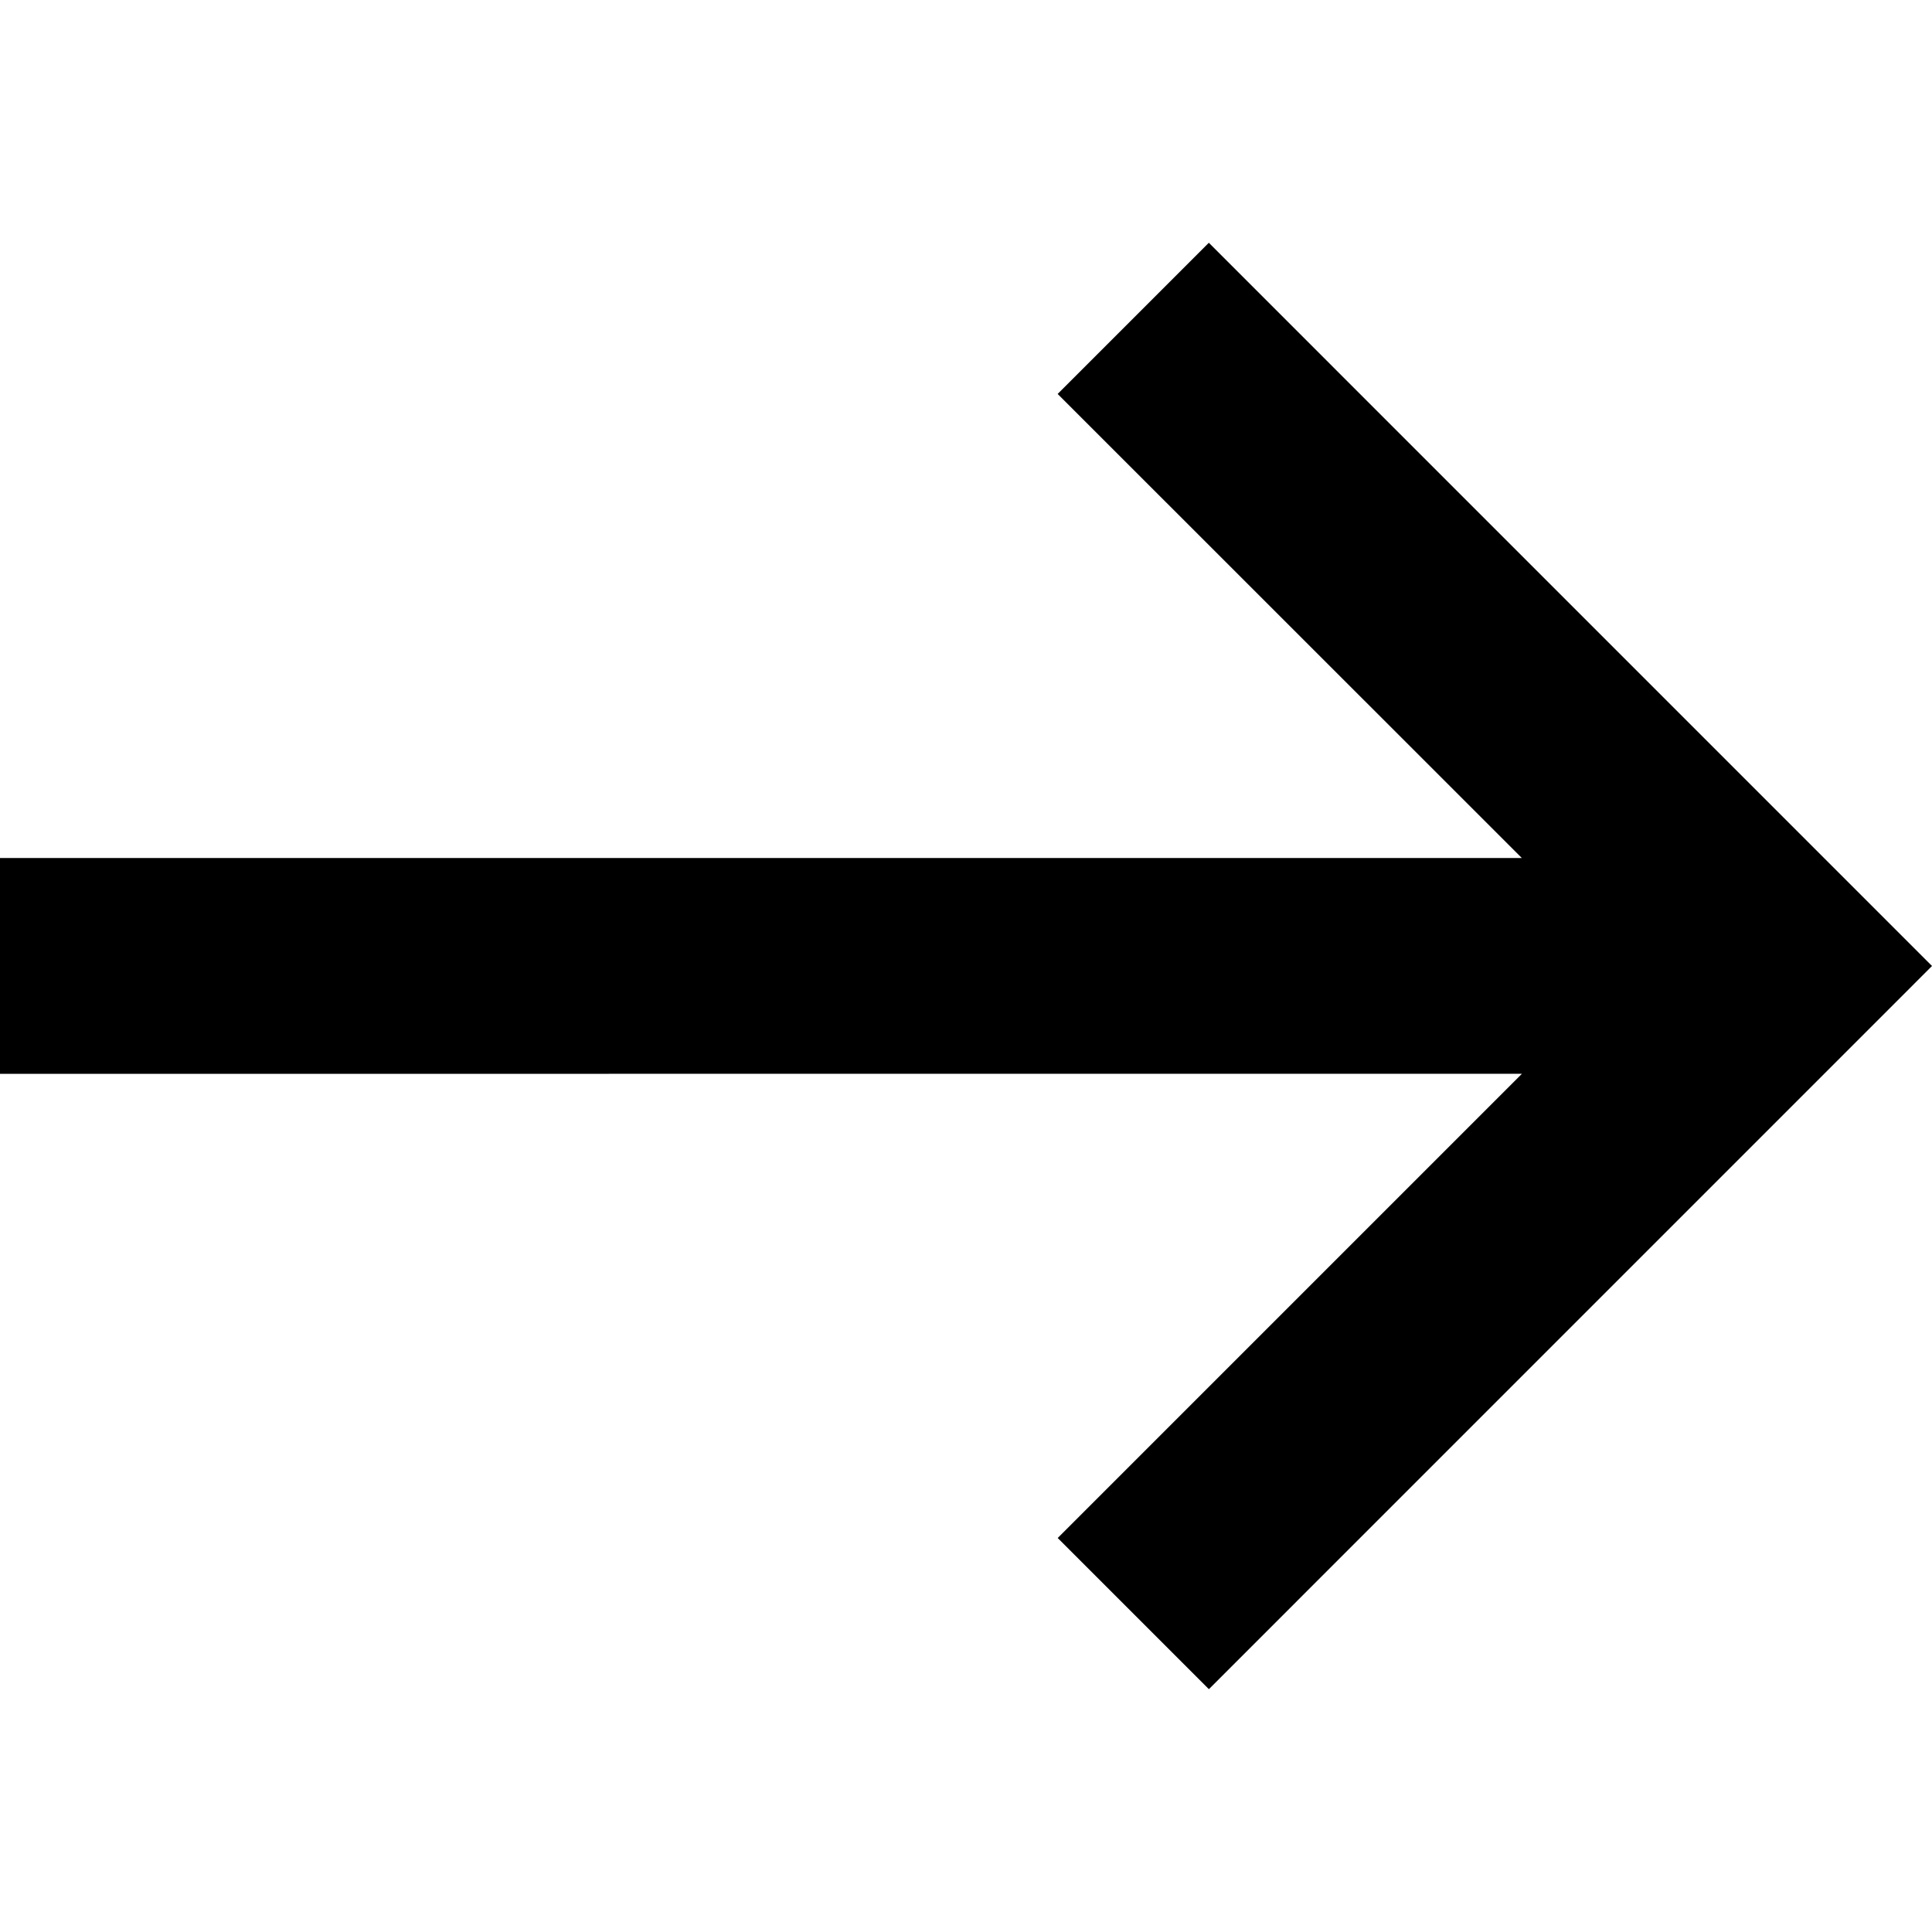 <svg version="1.1" xmlns="http://www.w3.org/2000/svg" width="32" height="32" viewBox="0 0 32 32">
<path d="M20.023 4.022l11.977 11.978-11.977 11.978-2.504-2.504 7.689-7.689-25.209 0.001v-3.575l25.207-0-7.688-7.686 2.504-2.504z"></path>
</svg>
